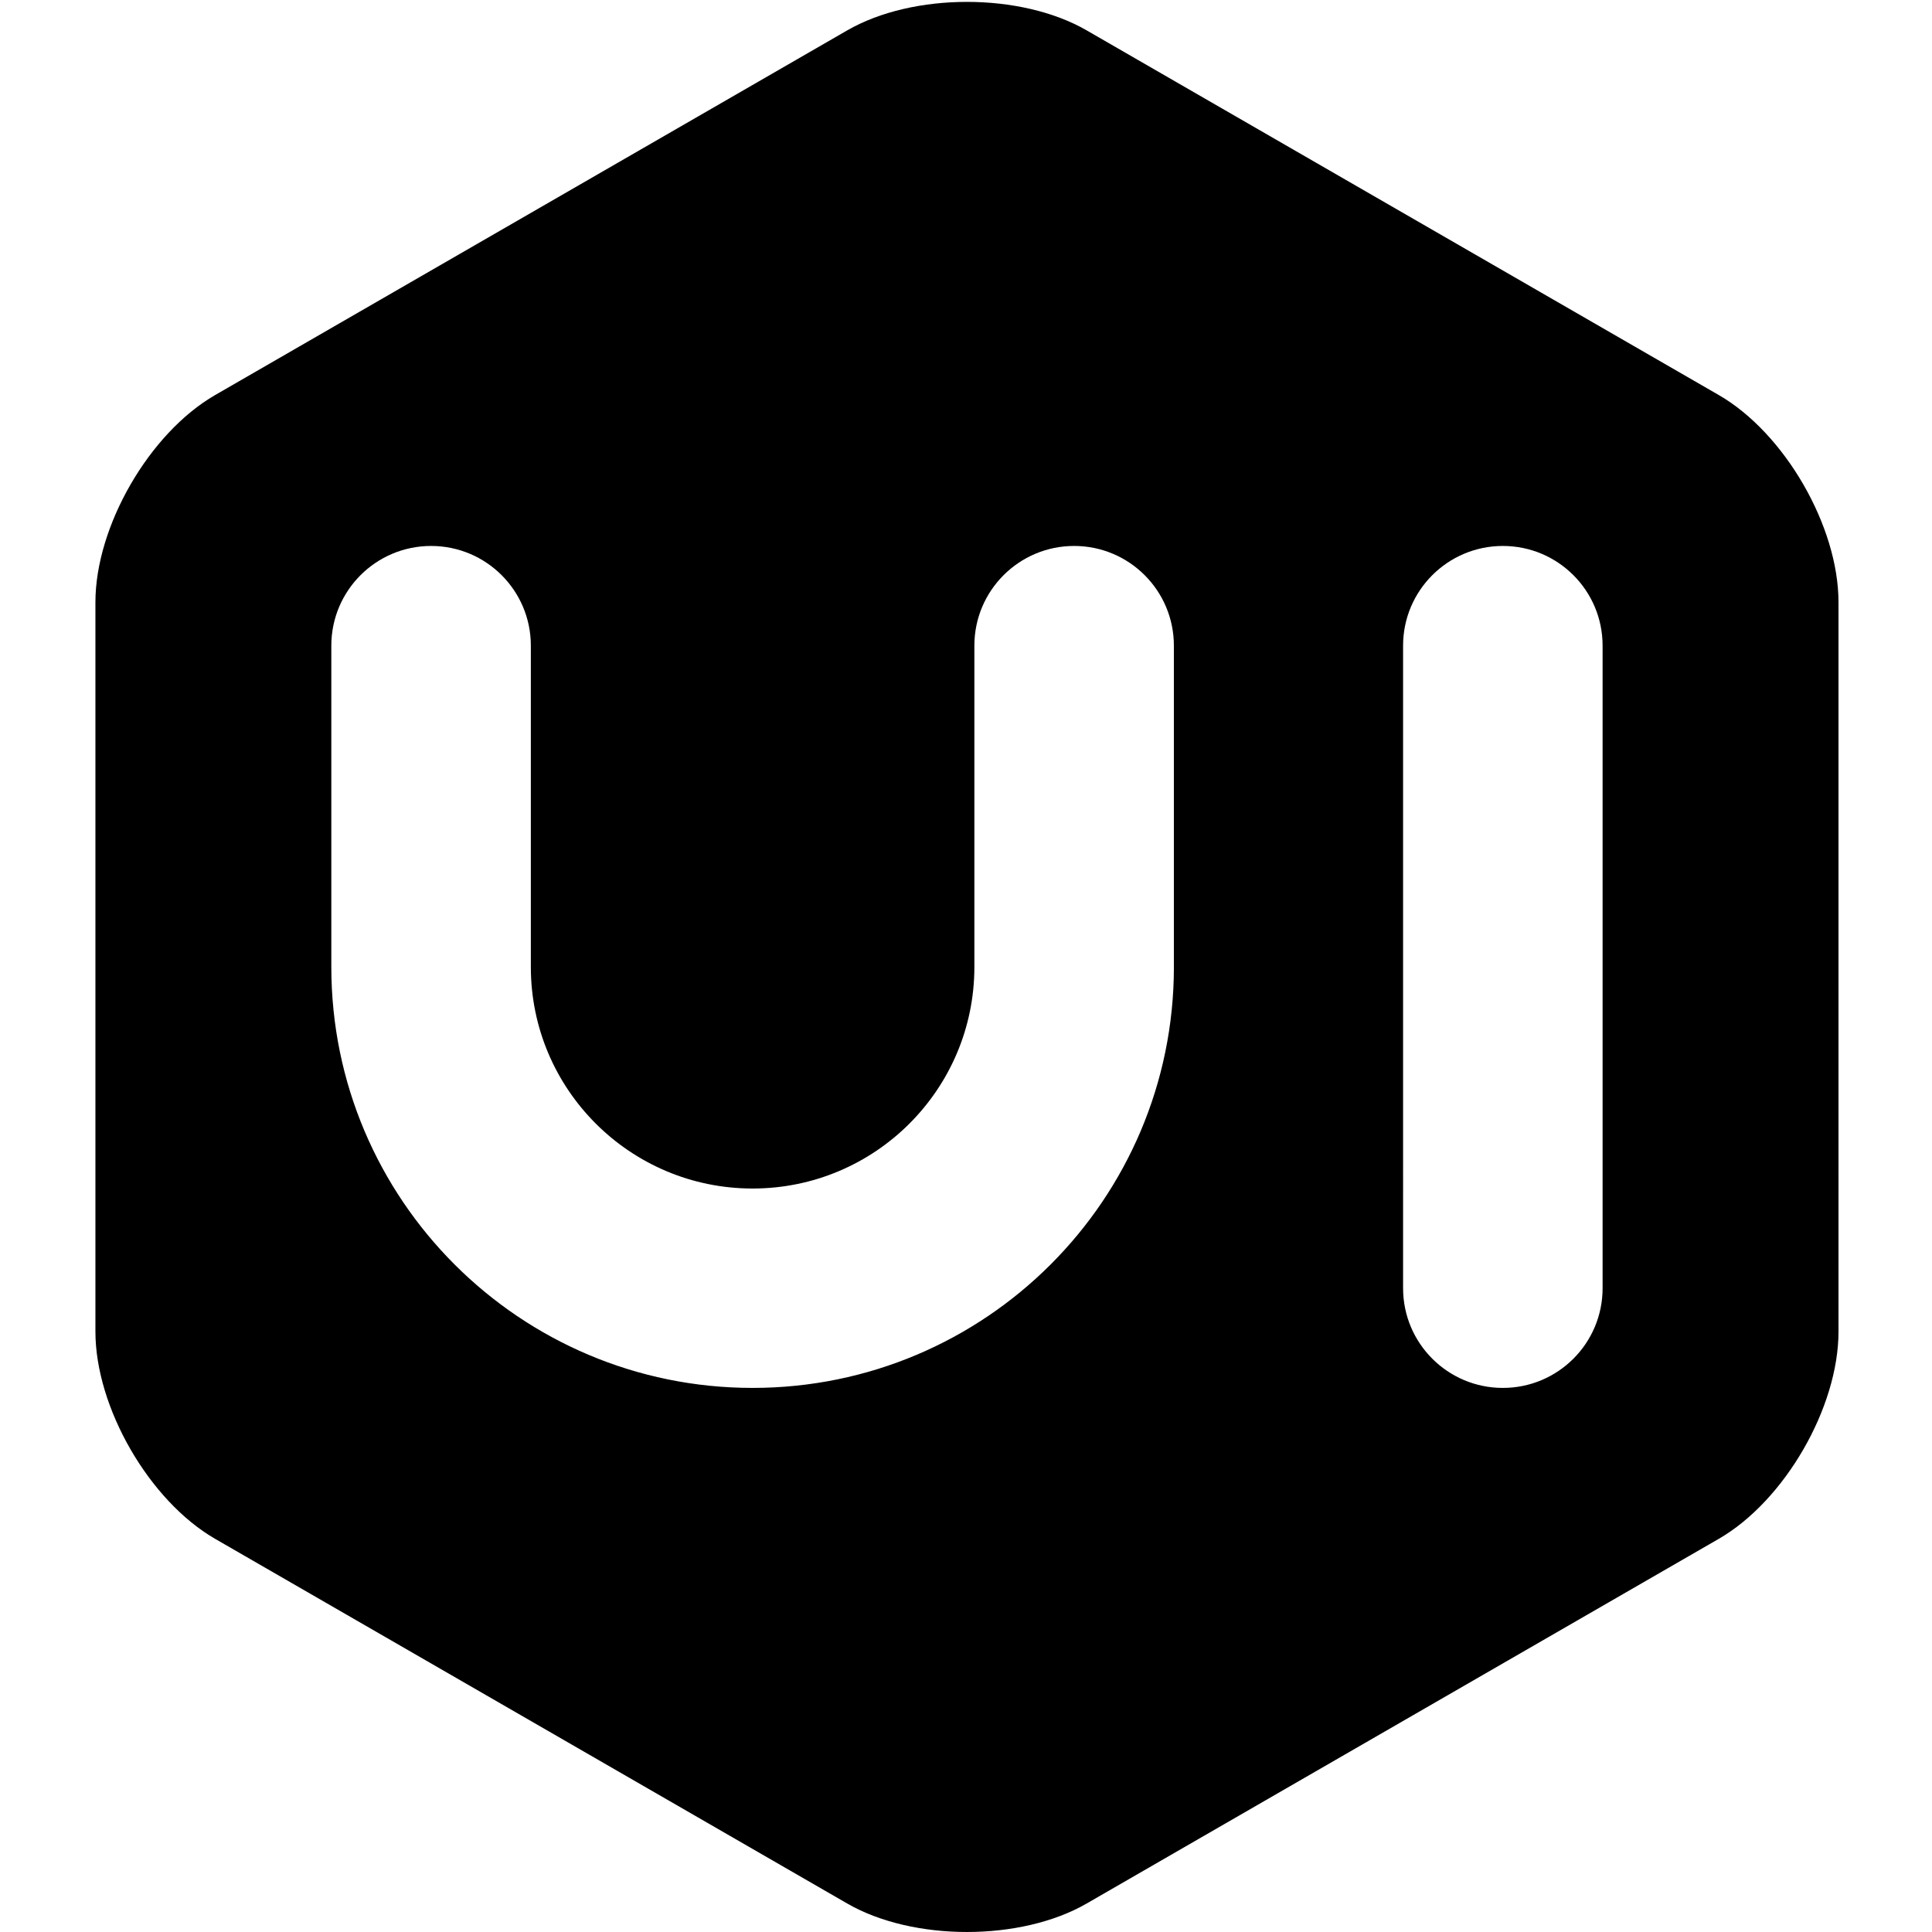 <svg data-v-1e5362ba="" t="1484204795585" viewBox="0 0 1024 1024" version="1.1" xmlns="http://www.w3.org/2000/svg" xmlns:xlink="http://www.w3.org/1999/xlink" width="30" height="30"><path data-v-1e5362ba="" d="M910.985 209.379 575.971 16.106c-34.903-20.142-92.025-20.142-126.932 0L114.039 209.379C79.132 229.516 50.575 278.945 50.575 319.228l0 386.547c0 40.278 28.556 89.708 63.463 109.849L449.039 1008.896c34.907 20.137 92.029 20.137 126.932 0l335.004-193.273c34.912-20.151 63.468-69.576 63.468-109.859L974.442 319.228C974.444 278.945 945.887 229.516 910.985 209.379L910.985 209.379zM622.19 512.502c0 123.223-99.97 223.12-223.292 223.12-123.317 0-223.288-99.897-223.288-223.12l0 0L175.609 342.203c0-29.175 23.668-52.833 52.878-52.833 29.204 0 52.868 23.648 52.868 52.833L281.355 512.492c0 64.863 52.628 117.449 117.542 117.449 64.916 0 117.542-52.586 117.542-117.449L516.439 342.203c0-29.175 23.678-52.833 52.873-52.833 29.199 0 52.867 23.648 52.867 52.833L622.179 512.502 622.19 512.502zM849.409 682.785c0 29.18-23.663 52.838-52.868 52.838-29.204 0-52.877-23.658-52.877-52.838L743.664 342.203c0-29.175 23.673-52.833 52.877-52.833 29.206 0 52.868 23.648 52.868 52.833L849.409 682.785 849.409 682.785zM849.409 682.785"></path></svg>